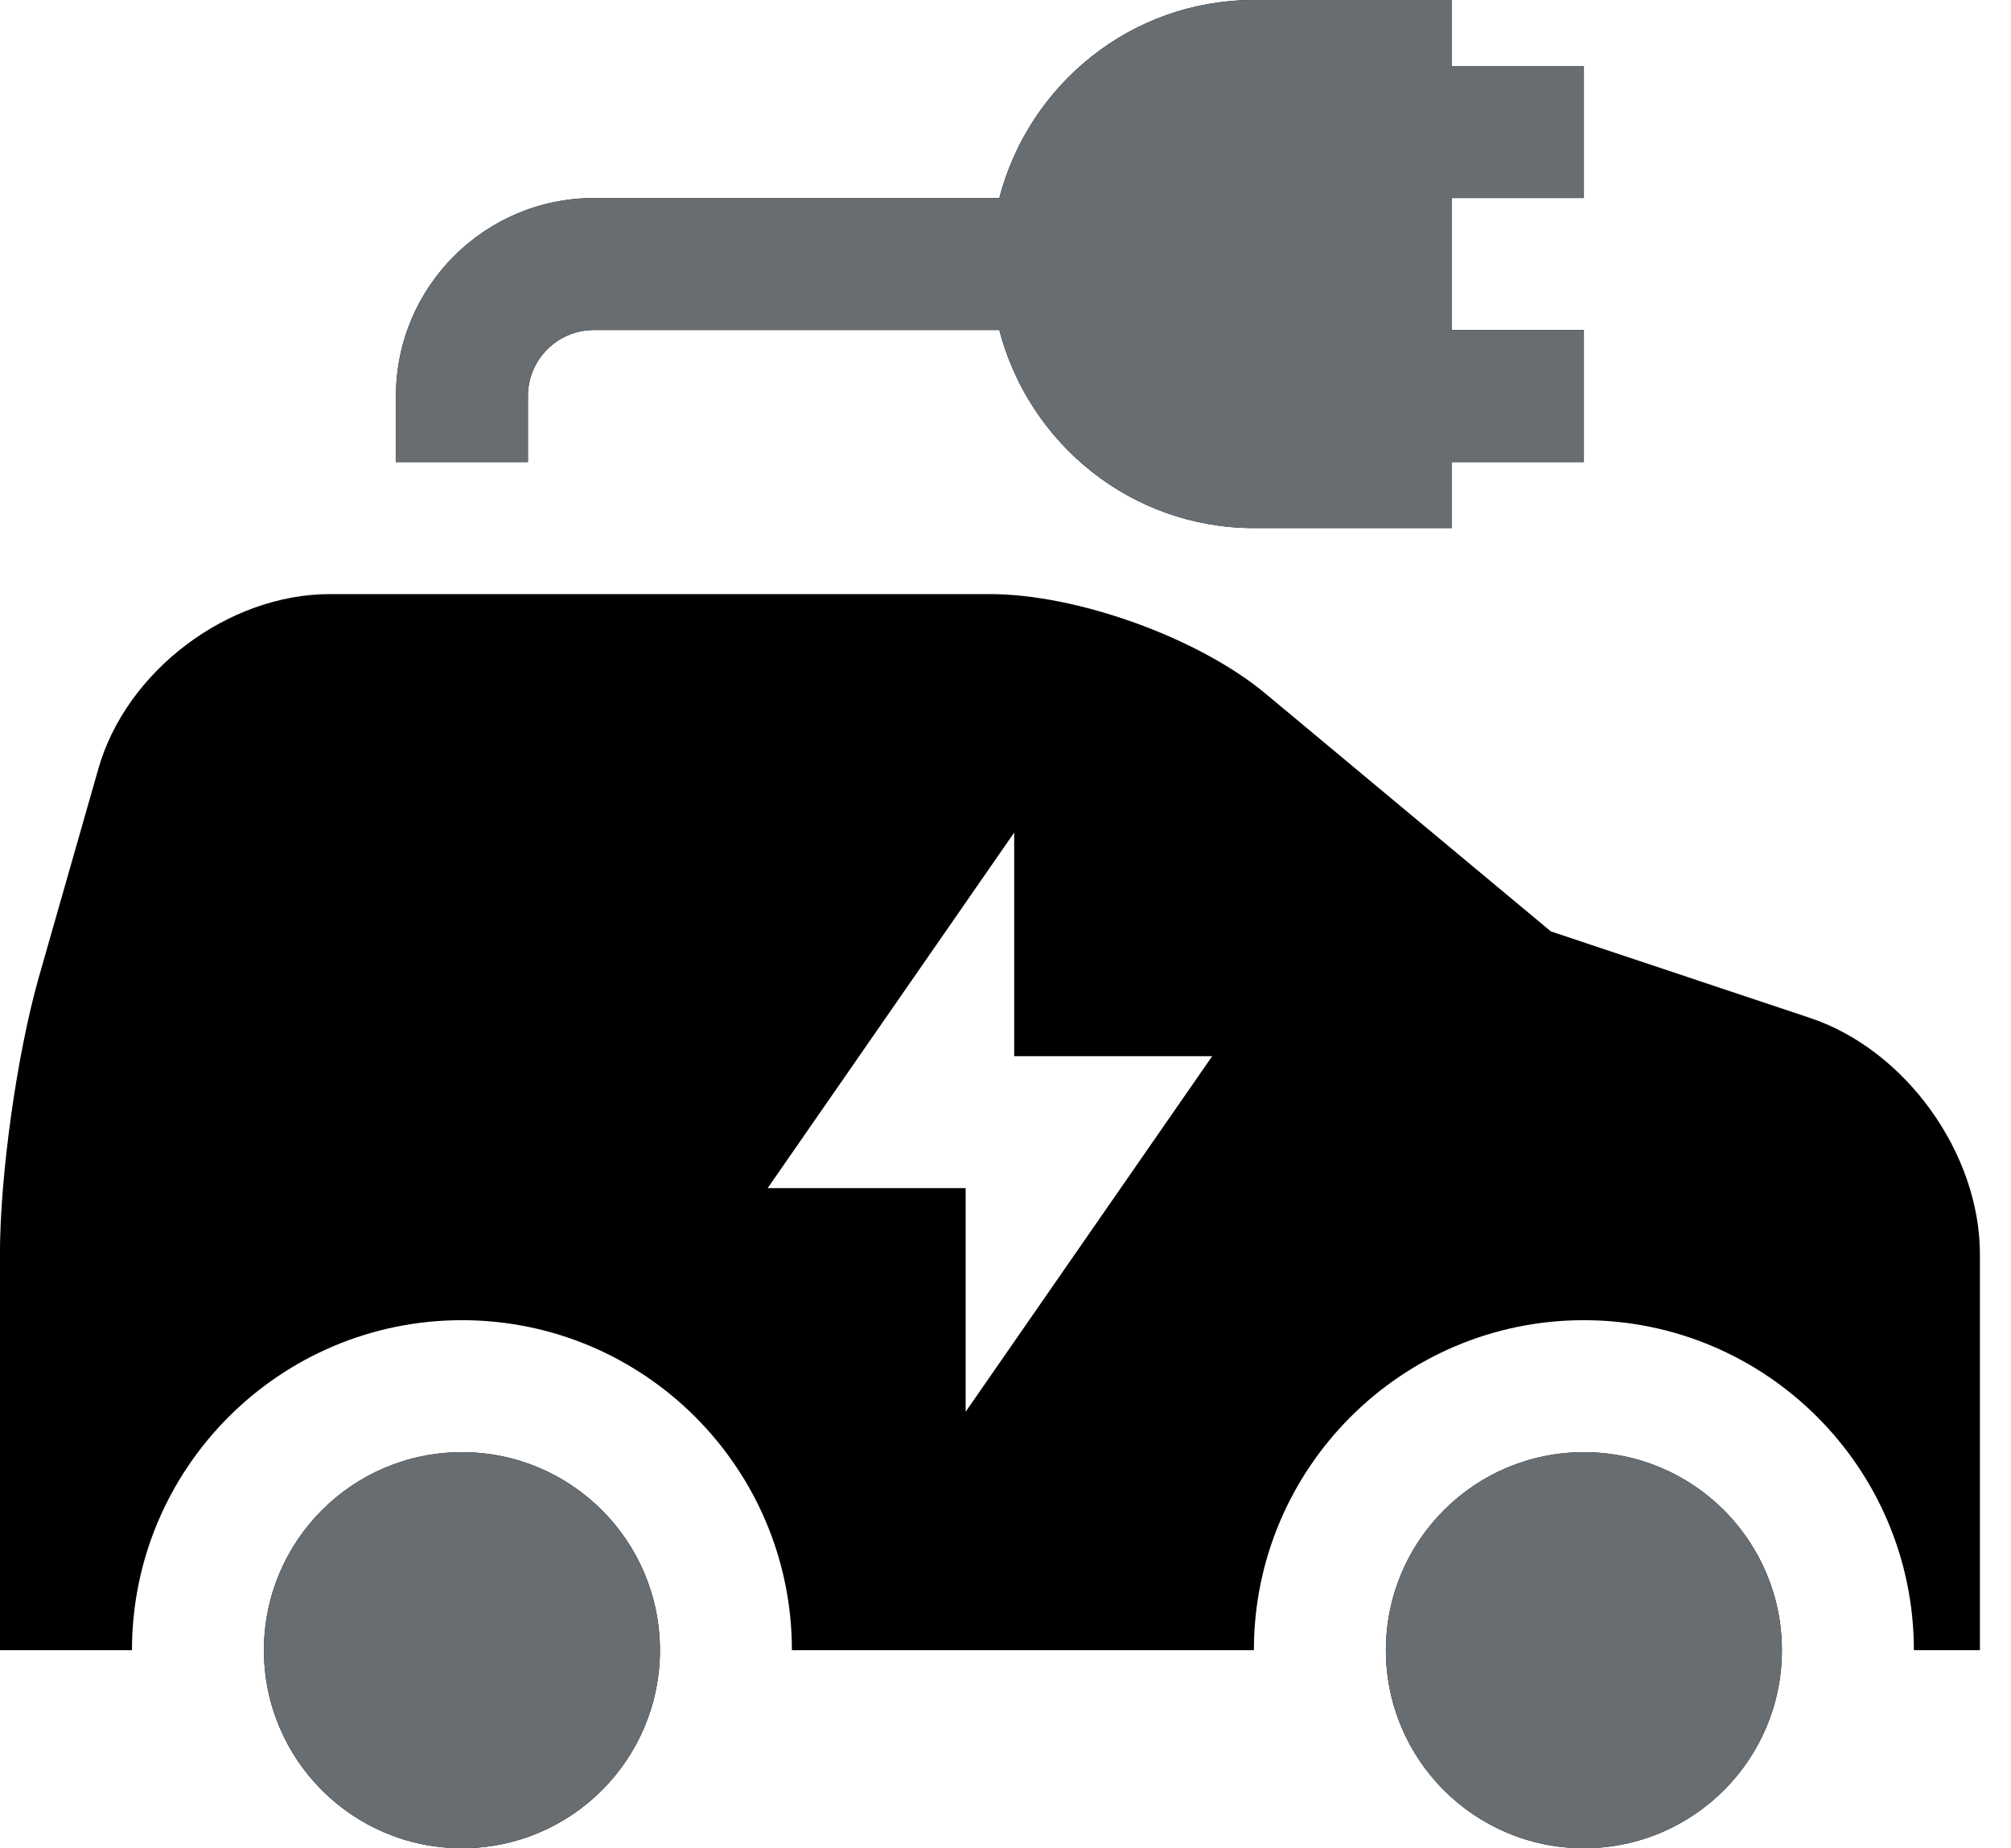 <svg width="37" height="34" viewBox="0 0 37 34" fill="none" xmlns="http://www.w3.org/2000/svg">
<path d="M12.142 30.357C12.142 32.368 10.512 34 8.499 34C6.486 34 4.856 32.368 4.856 30.357C4.856 28.346 6.486 26.714 8.499 26.714C10.512 26.714 12.142 28.346 12.142 30.357ZM29.142 26.714C27.129 26.714 25.499 28.346 25.499 30.357C25.499 32.368 27.129 34 29.142 34C31.155 34 32.785 32.368 32.785 30.357C32.785 28.346 31.155 26.714 29.142 26.714ZM36.428 23.071V30.357H35.213C35.213 27.006 32.493 24.286 29.142 24.286C25.791 24.286 23.07 27.006 23.07 30.357H14.57C14.57 27.006 11.851 24.286 8.499 24.286C5.148 24.286 2.428 27.006 2.428 30.357H-0.001V23.071C-0.001 21.614 0.314 19.38 0.716 17.971L1.808 14.148C2.319 12.339 4.199 10.929 6.07 10.929H18.213C19.816 10.929 22.05 11.731 23.288 12.763L28.534 17.134L33.294 18.723C35.056 19.306 36.428 21.212 36.428 23.071ZM22.303 19.429H18.66V15.316L14.124 21.857H17.767V25.97L22.303 19.429ZM29.142 3.643V1.214H26.713V0H23.07C20.815 0 18.928 1.554 18.386 3.643H10.928C8.919 3.643 7.285 5.277 7.285 7.286V8.5H9.713V7.286C9.713 6.615 10.257 6.071 10.928 6.071H18.386C18.928 8.16 20.815 9.714 23.07 9.714H26.713V8.5H29.142V6.071H26.713V3.643H29.142Z" fill="black"/>
<path d="M12.142 30.357C12.142 32.368 10.512 34 8.499 34C6.487 34 4.856 32.368 4.856 30.357C4.856 28.346 6.487 26.714 8.499 26.714C10.512 26.714 12.142 28.346 12.142 30.357ZM29.142 26.714C27.129 26.714 25.499 28.346 25.499 30.357C25.499 32.368 27.129 34 29.142 34C31.155 34 32.785 32.368 32.785 30.357C32.785 28.346 31.155 26.714 29.142 26.714ZM29.142 3.643V1.214H26.714V0H23.071C20.815 0 18.929 1.554 18.387 3.643H10.928C8.919 3.643 7.285 5.277 7.285 7.286V8.5H9.714V7.286C9.714 6.615 10.258 6.071 10.928 6.071H18.387C18.929 8.16 20.815 9.714 23.071 9.714H26.714V8.5H29.142V6.071H26.714V3.643H29.142Z" fill="#686D71"/>
</svg>
